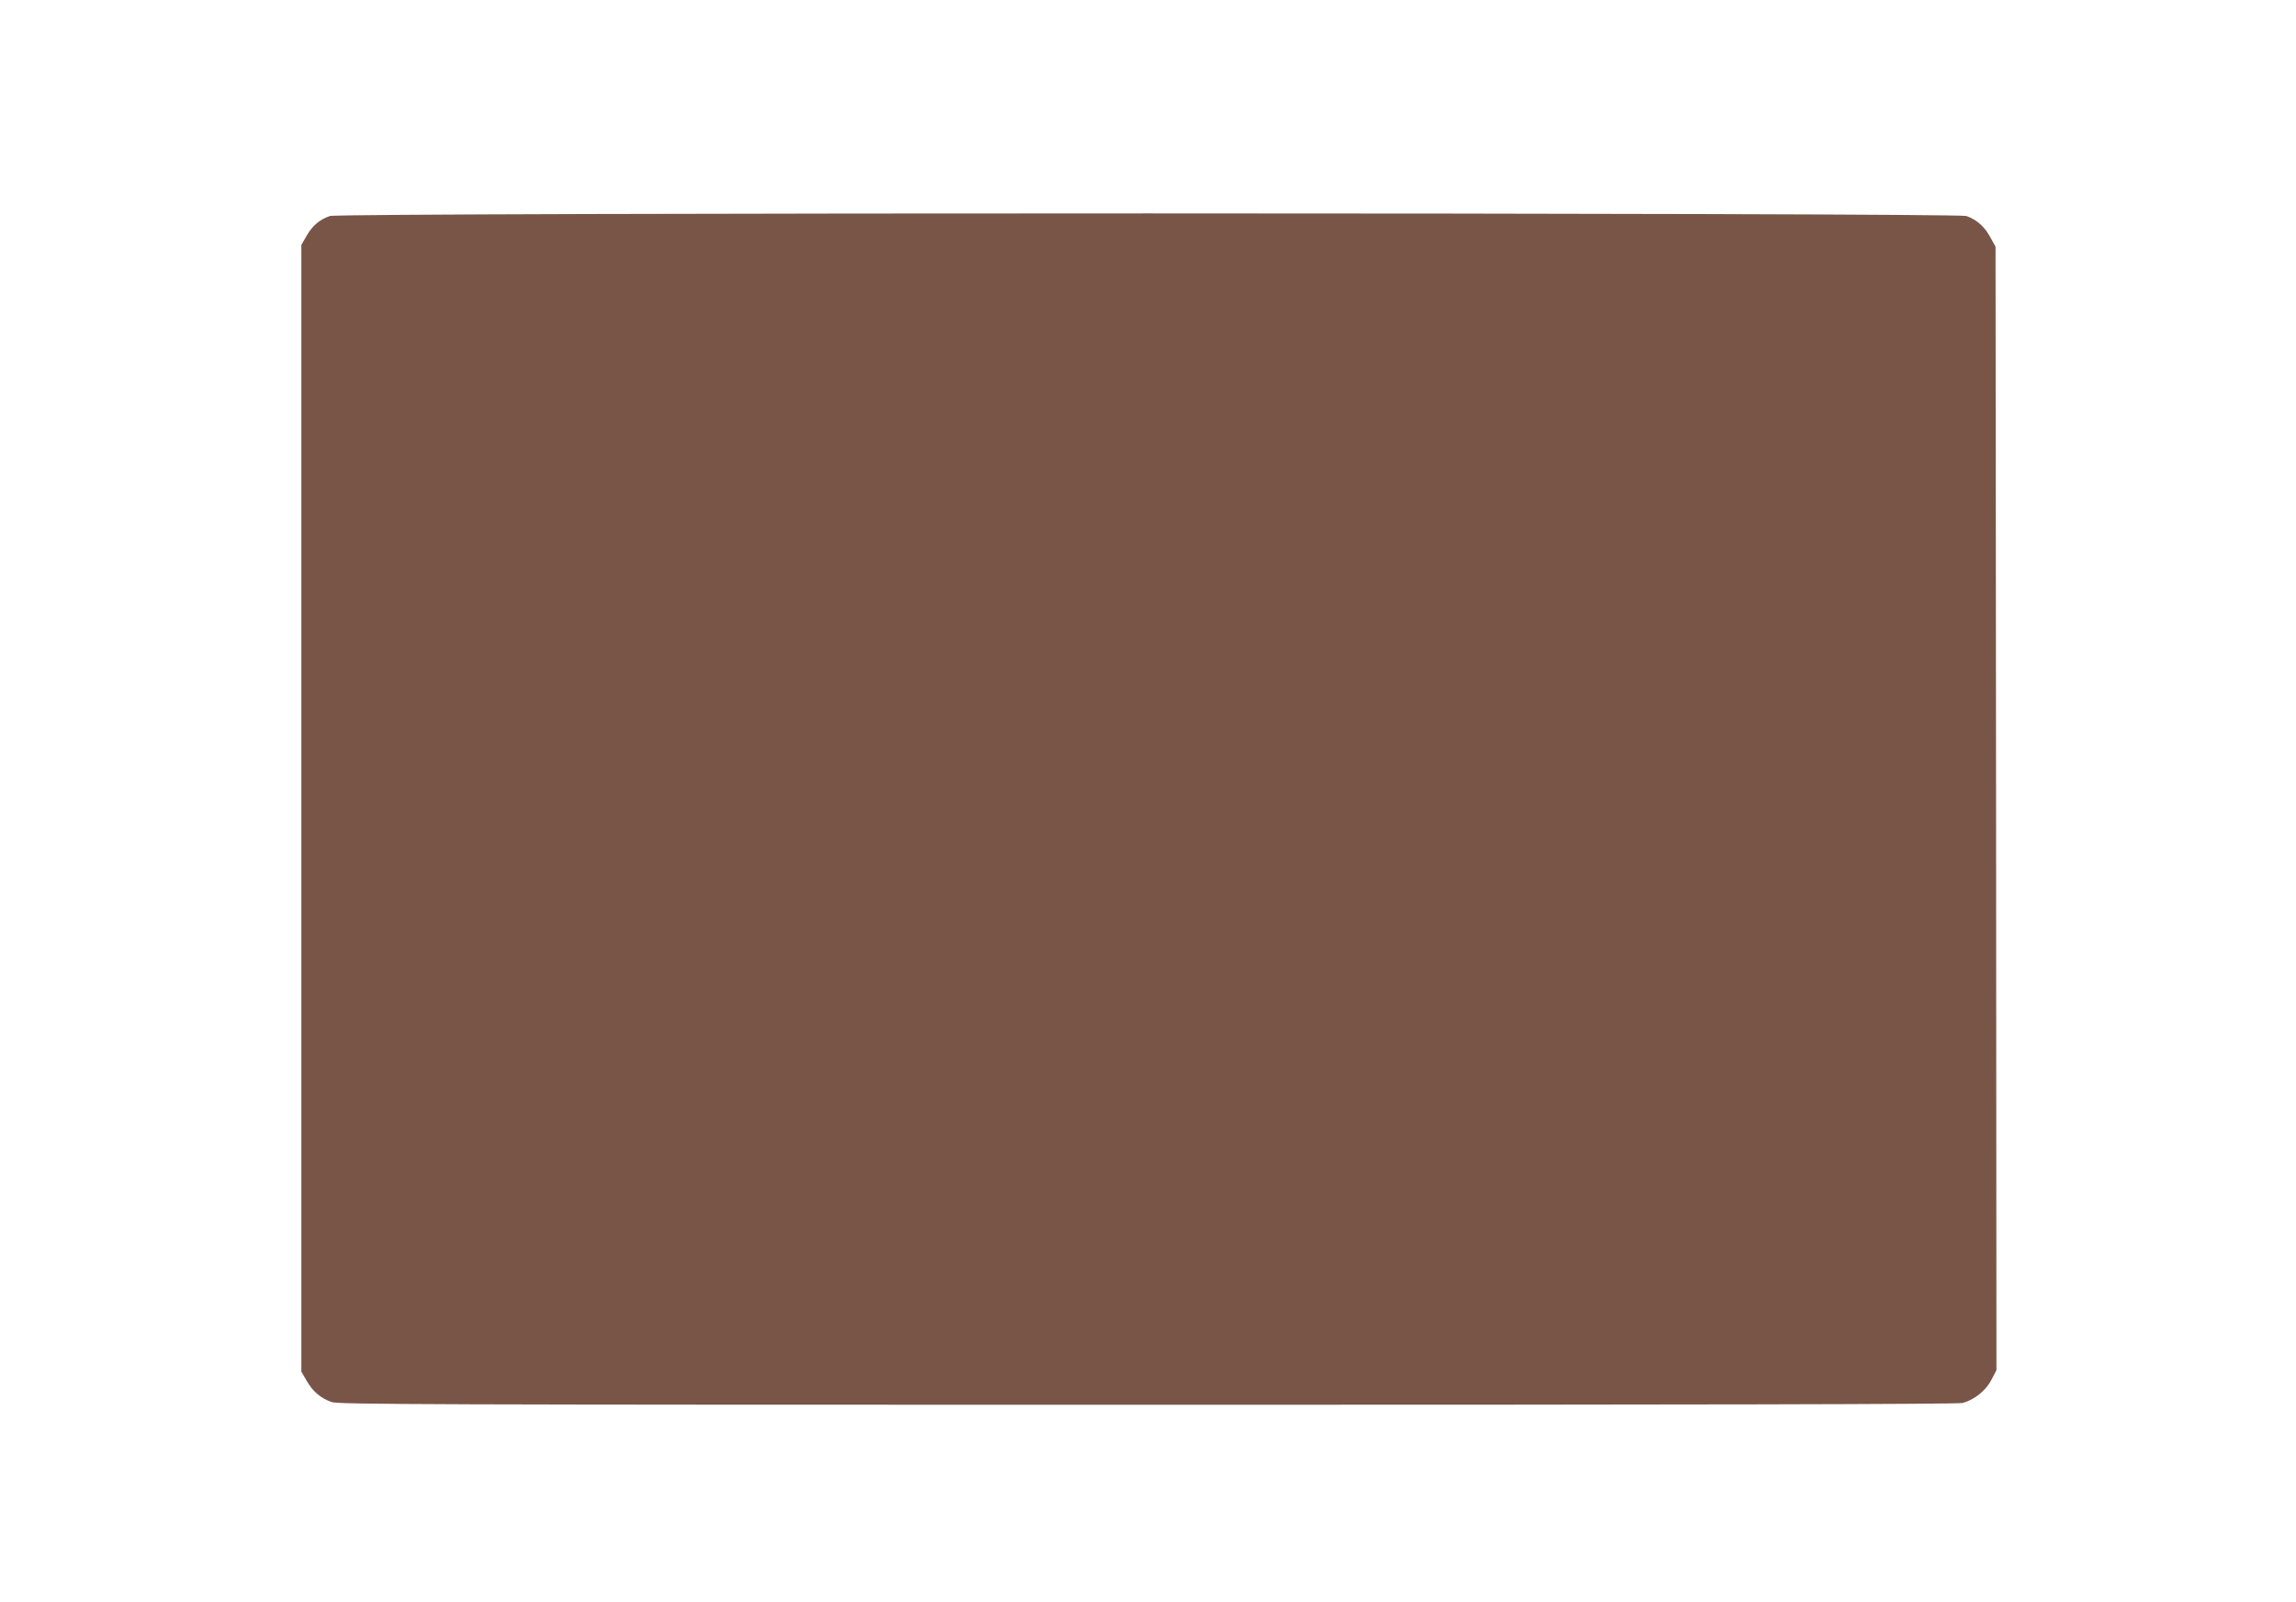 <?xml version="1.0" standalone="no"?>
<!DOCTYPE svg PUBLIC "-//W3C//DTD SVG 20010904//EN"
 "http://www.w3.org/TR/2001/REC-SVG-20010904/DTD/svg10.dtd">
<svg version="1.0" xmlns="http://www.w3.org/2000/svg"
 width="1280pt" height="893pt" viewBox="0 0 1280 893"
 preserveAspectRatio="xMidYMid meet">
<g transform="translate(0,893) scale(0.1,-0.1)"
fill="#795548" stroke="none">
<path d="M1839 7726 c-58 -20 -97 -54 -129 -109 l-30 -52 0 -3140 0 -3140 30
-52 c34 -59 77 -96 139 -118 39 -13 544 -15 4550 -15 3036 0 4518 3 4543 10
65 18 130 70 160 129 l28 54 -2 3131 -3 3131 -30 54 c-32 59 -75 96 -132 117
-55 19 -9069 20 -9124 0z"/>
</g>
</svg>
